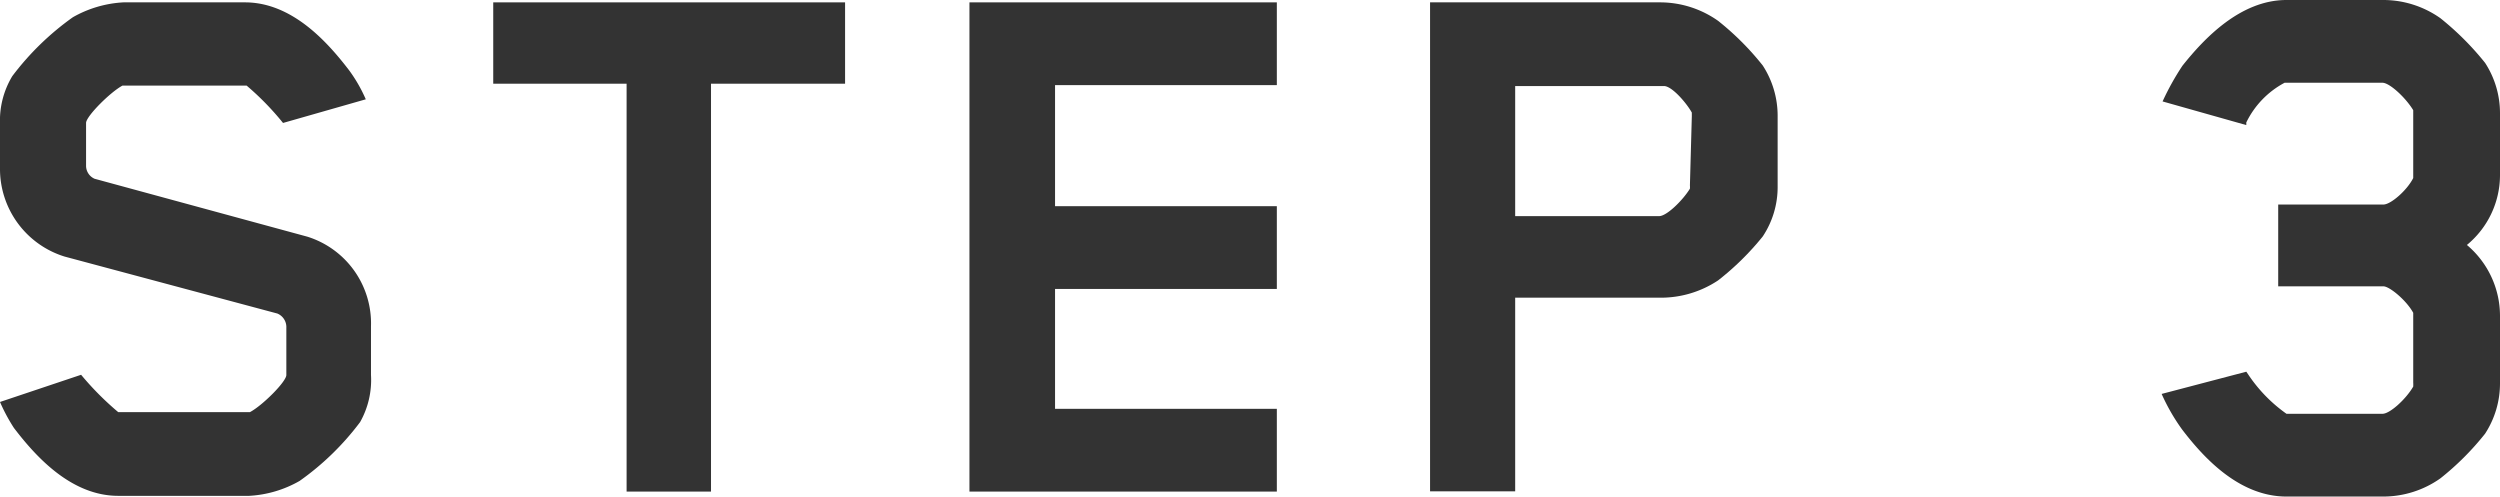 <svg xmlns="http://www.w3.org/2000/svg" viewBox="0 0 105.73 21">
  <defs>
    <style>
      .a {
        fill: #333;
      }
    </style>
  </defs>
  <g>
    <path class="a" d="M15.23,17.85a11.44,11.44,0,0,1-2.56,2.49,4.82,4.82,0,0,1-2.13.63H5c-2,0-3.5-1.68-4.41-2.87A7.52,7.52,0,0,1,0,17l3.43-1.15A12.51,12.51,0,0,0,5,17.43l.18,0H10.4l.17,0c.53-.28,1.54-1.29,1.54-1.57v-2a.62.62,0,0,0-.38-.6l-9-2.41A3.88,3.88,0,0,1,0,7.11V5.22a3.63,3.63,0,0,1,.52-2A11.66,11.66,0,0,1,3.08.73,4.83,4.83,0,0,1,5.22.1h5.14c2,0,3.5,1.69,4.41,2.88a6.32,6.32,0,0,1,.7,1.22l-3.5,1a11.76,11.76,0,0,0-1.54-1.58l-.17,0H5.36l-.18,0c-.52.28-1.54,1.3-1.54,1.58V7A.6.6,0,0,0,4,7.56l9,2.45a3.84,3.84,0,0,1,2.69,3.78v2.07A3.62,3.62,0,0,1,15.23,17.85Z"/>
    <path class="a" d="M30.07,3.54V20.79H26.5V3.54H20.86V.1H35.74V3.54Z"/>
    <path class="a" d="M41,20.79V.1H54V3.6H44.62V8.72H54v3.5H44.62v5.07H54v3.5Z"/>
    <path class="a" d="M74.55,10a11.49,11.49,0,0,1-1.89,1.86,4.37,4.37,0,0,1-2.45.73H64.08v8.19h-3.6V.1h9.73a4.25,4.25,0,0,1,2.45.78,11.65,11.65,0,0,1,1.89,1.89,3.9,3.9,0,0,1,.63,2.13v3A3.77,3.77,0,0,1,74.55,10Zm-3-5.07V4.76c-.21-.38-.8-1.08-1.15-1.12-.07,0-.1,0-.18,0H64.08V9.14h6.09c.32,0,1-.67,1.3-1.16a.78.78,0,0,0,0-.14Z"/>
    <path class="a" d="M105.1,18.34a11.65,11.65,0,0,1-1.89,1.89,4.19,4.19,0,0,1-2.41.77H96.7c-2,0-3.5-1.64-4.41-2.83a8.36,8.36,0,0,1-.87-1.51L95,15.72l.07.1A6.34,6.34,0,0,0,96.7,17.5h4.06c.32,0,1-.63,1.3-1.15a1.64,1.64,0,0,0,0-.18V13.41l0-.18c-.28-.52-1-1.12-1.26-1.12H96.35V8.65h4.45c.31,0,1-.6,1.26-1.12l0-.18V4.83s0-.17,0-.17c-.32-.53-1-1.16-1.3-1.16h-4s-.11,0-.14,0A3.76,3.76,0,0,0,95,5.18l0,.11-3.54-1a11,11,0,0,1,.84-1.51C93.2,1.65,94.74,0,96.7,0h4.1a4.19,4.19,0,0,1,2.41.77,12.06,12.06,0,0,1,1.89,1.89,3.9,3.9,0,0,1,.63,2.14V7.42a3.83,3.83,0,0,1-1.4,2.94,3.92,3.92,0,0,1,1.4,3v2.87A3.9,3.9,0,0,1,105.1,18.34Z"/>
  </g>
</svg>
